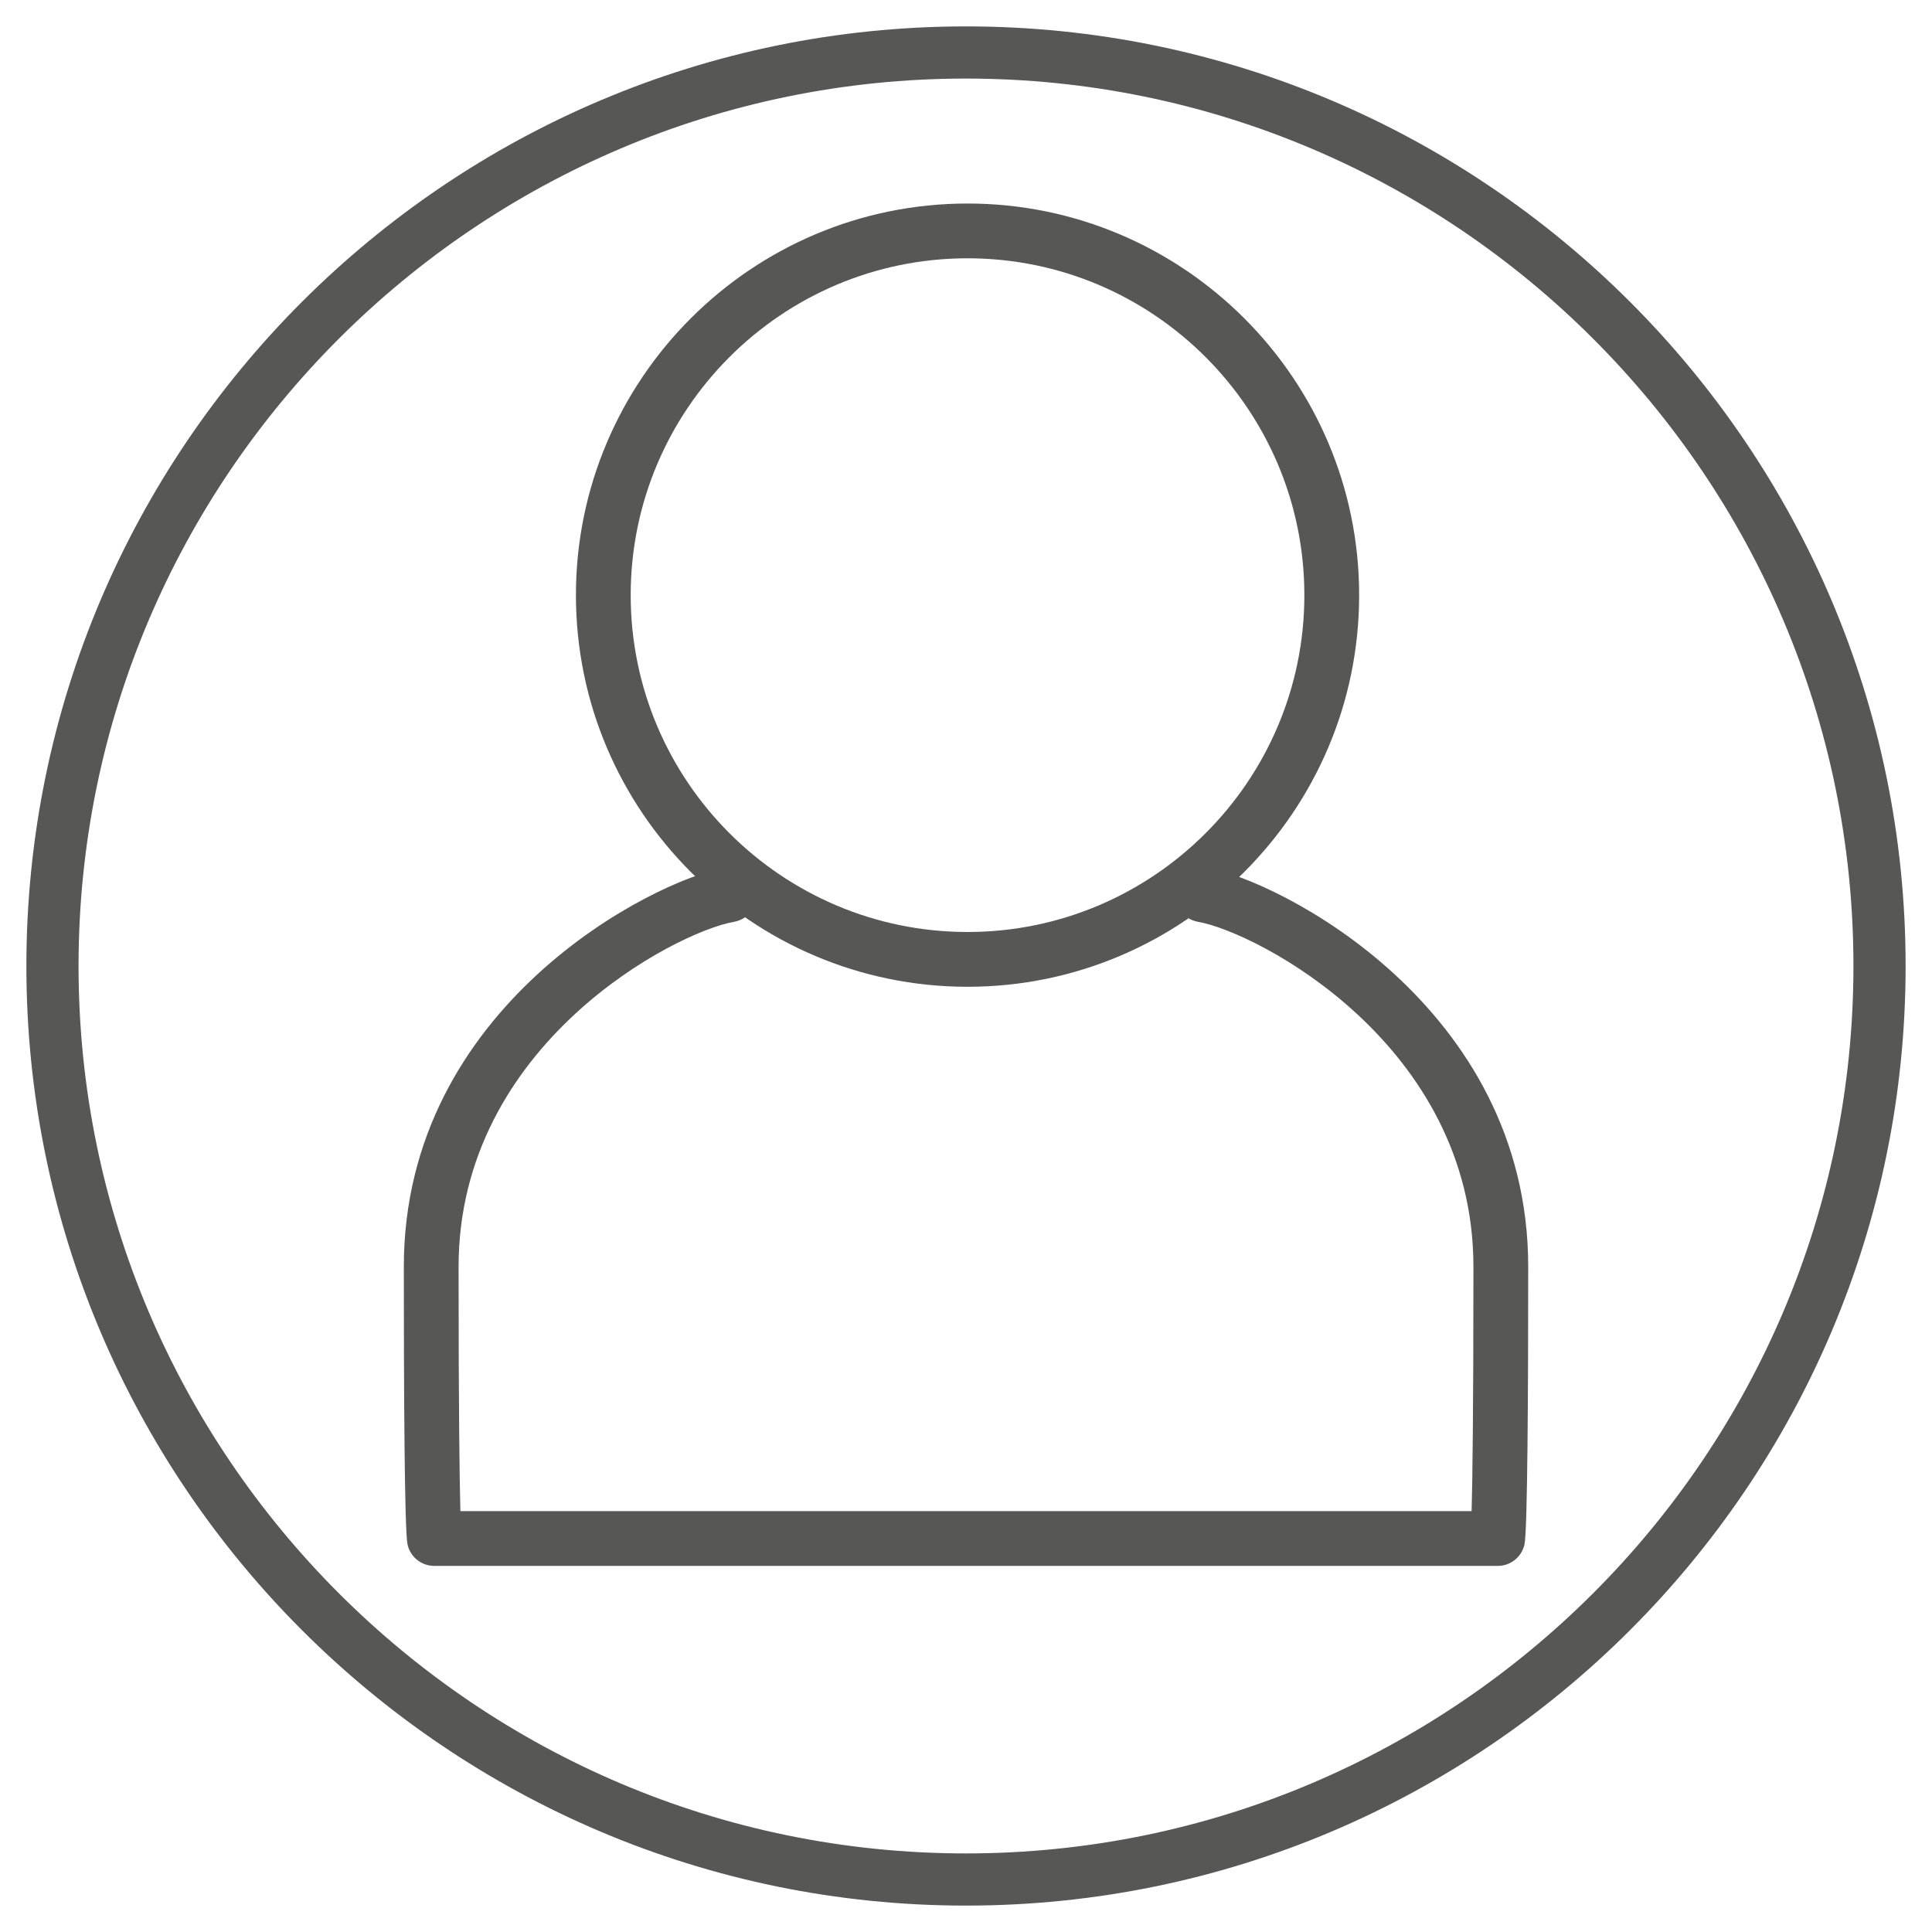 <?xml version="1.0" encoding="utf-8"?>
<!-- Generator: Adobe Illustrator 15.1.0, SVG Export Plug-In  -->
<!DOCTYPE svg PUBLIC "-//W3C//DTD SVG 1.1//EN" "http://www.w3.org/Graphics/SVG/1.1/DTD/svg11.dtd">
<svg version="1.1"
	 xmlns="http://www.w3.org/2000/svg" xmlns:xlink="http://www.w3.org/1999/xlink" xmlns:a="http://ns.adobe.com/AdobeSVGViewerExtensions/3.0/"
	 x="0px" y="0px" width="110px" height="110px" viewBox="-1.502 -1.503 110 110" enable-background="new -1.502 -1.503 110 110"
	 xml:space="preserve">
<defs>
</defs>
<path fill="#575756" d="M53.497,106.994C23.999,106.994,0,82.995,0,53.497S23.999,0,53.497,0c29.499,0,53.499,23.999,53.499,53.497
	S82.996,106.994,53.497,106.994z M53.497,2.97C25.637,2.97,2.97,25.637,2.97,53.497s22.667,50.526,50.527,50.526
	s50.528-22.666,50.528-50.526S81.357,2.97,53.497,2.97z"/>
<path fill="#575756" d="M83.773,87.653H23.222c-0.729,0-1.362-0.506-1.521-1.218c-0.175-0.78-0.211-9.031-0.211-15.816
	c0-14.857,14.238-22.011,18.267-22.711c0.848-0.146,1.655,0.42,1.803,1.269c0.147,0.85-0.421,1.656-1.269,1.804
	c-3.321,0.576-15.683,6.955-15.683,19.639c0,8.391,0.057,12.202,0.103,13.916h57.575c0.047-1.714,0.103-5.525,0.103-13.916
	c0-12.684-12.361-19.063-15.682-19.639c-0.85-0.147-1.417-0.955-1.27-1.804c0.146-0.848,0.957-1.415,1.803-1.269
	c4.027,0.7,18.268,7.854,18.268,22.711c0,6.785-0.037,15.037-0.212,15.816C85.134,87.147,84.503,87.653,83.773,87.653z"/>
<path fill="#575756" d="M53.586,54.68c-12.295,0-22.297-10.003-22.297-22.298c0-12.294,10.002-22.297,22.297-22.297
	c12.294,0,22.296,10.002,22.296,22.297C75.881,44.677,65.879,54.68,53.586,54.68z M53.586,13.203
	c-10.575,0-19.179,8.604-19.179,19.179s8.604,19.179,19.179,19.179c10.574,0,19.177-8.604,19.177-19.179S64.16,13.203,53.586,13.203
	z"/>
</svg>
